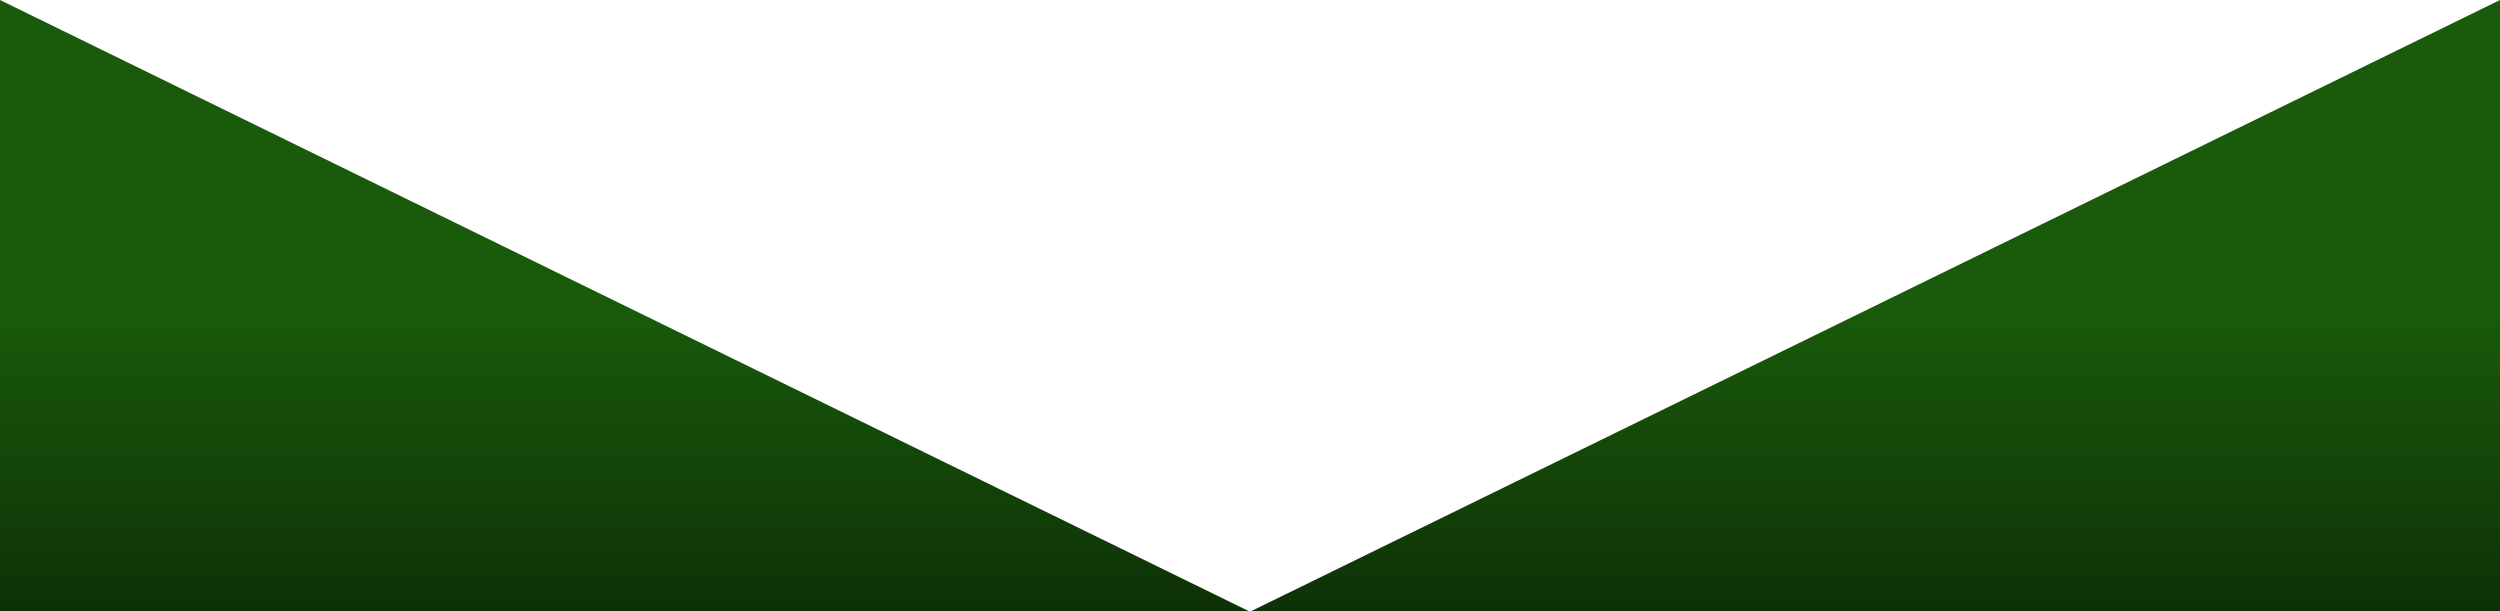 <svg id="bg_conversion01.svg" xmlns="http://www.w3.org/2000/svg" xmlns:xlink="http://www.w3.org/1999/xlink" width="1881" height="460" viewBox="0 0 1881 460">
  <defs>
    <style>
      .cls-1, .cls-2 {
        fill-rule: evenodd;
      }

      .cls-1 {
        fill: url(#linear-gradient);
      }

      .cls-2 {
        fill: url(#linear-gradient-2);
      }
    </style>
    <linearGradient id="linear-gradient" x1="1431" y1="920" x2="1431" y2="460" gradientUnits="userSpaceOnUse">
      <stop offset="0" stop-color="#0e3107"/>
      <stop offset="0.5" stop-color="#195b0a"/>
      <stop offset="1" stop-color="#195b0a"/>
    </linearGradient>
    <linearGradient id="linear-gradient-2" x1="490" x2="490" xlink:href="#linear-gradient"/>
  </defs>
  <path id="bg" class="cls-1" d="M1901,460V920H961Z" transform="translate(-20 -460)"/>
  <path id="bg-2" data-name="bg" class="cls-2" d="M20,460V920H960Z" transform="translate(-20 -460)"/>
</svg>
